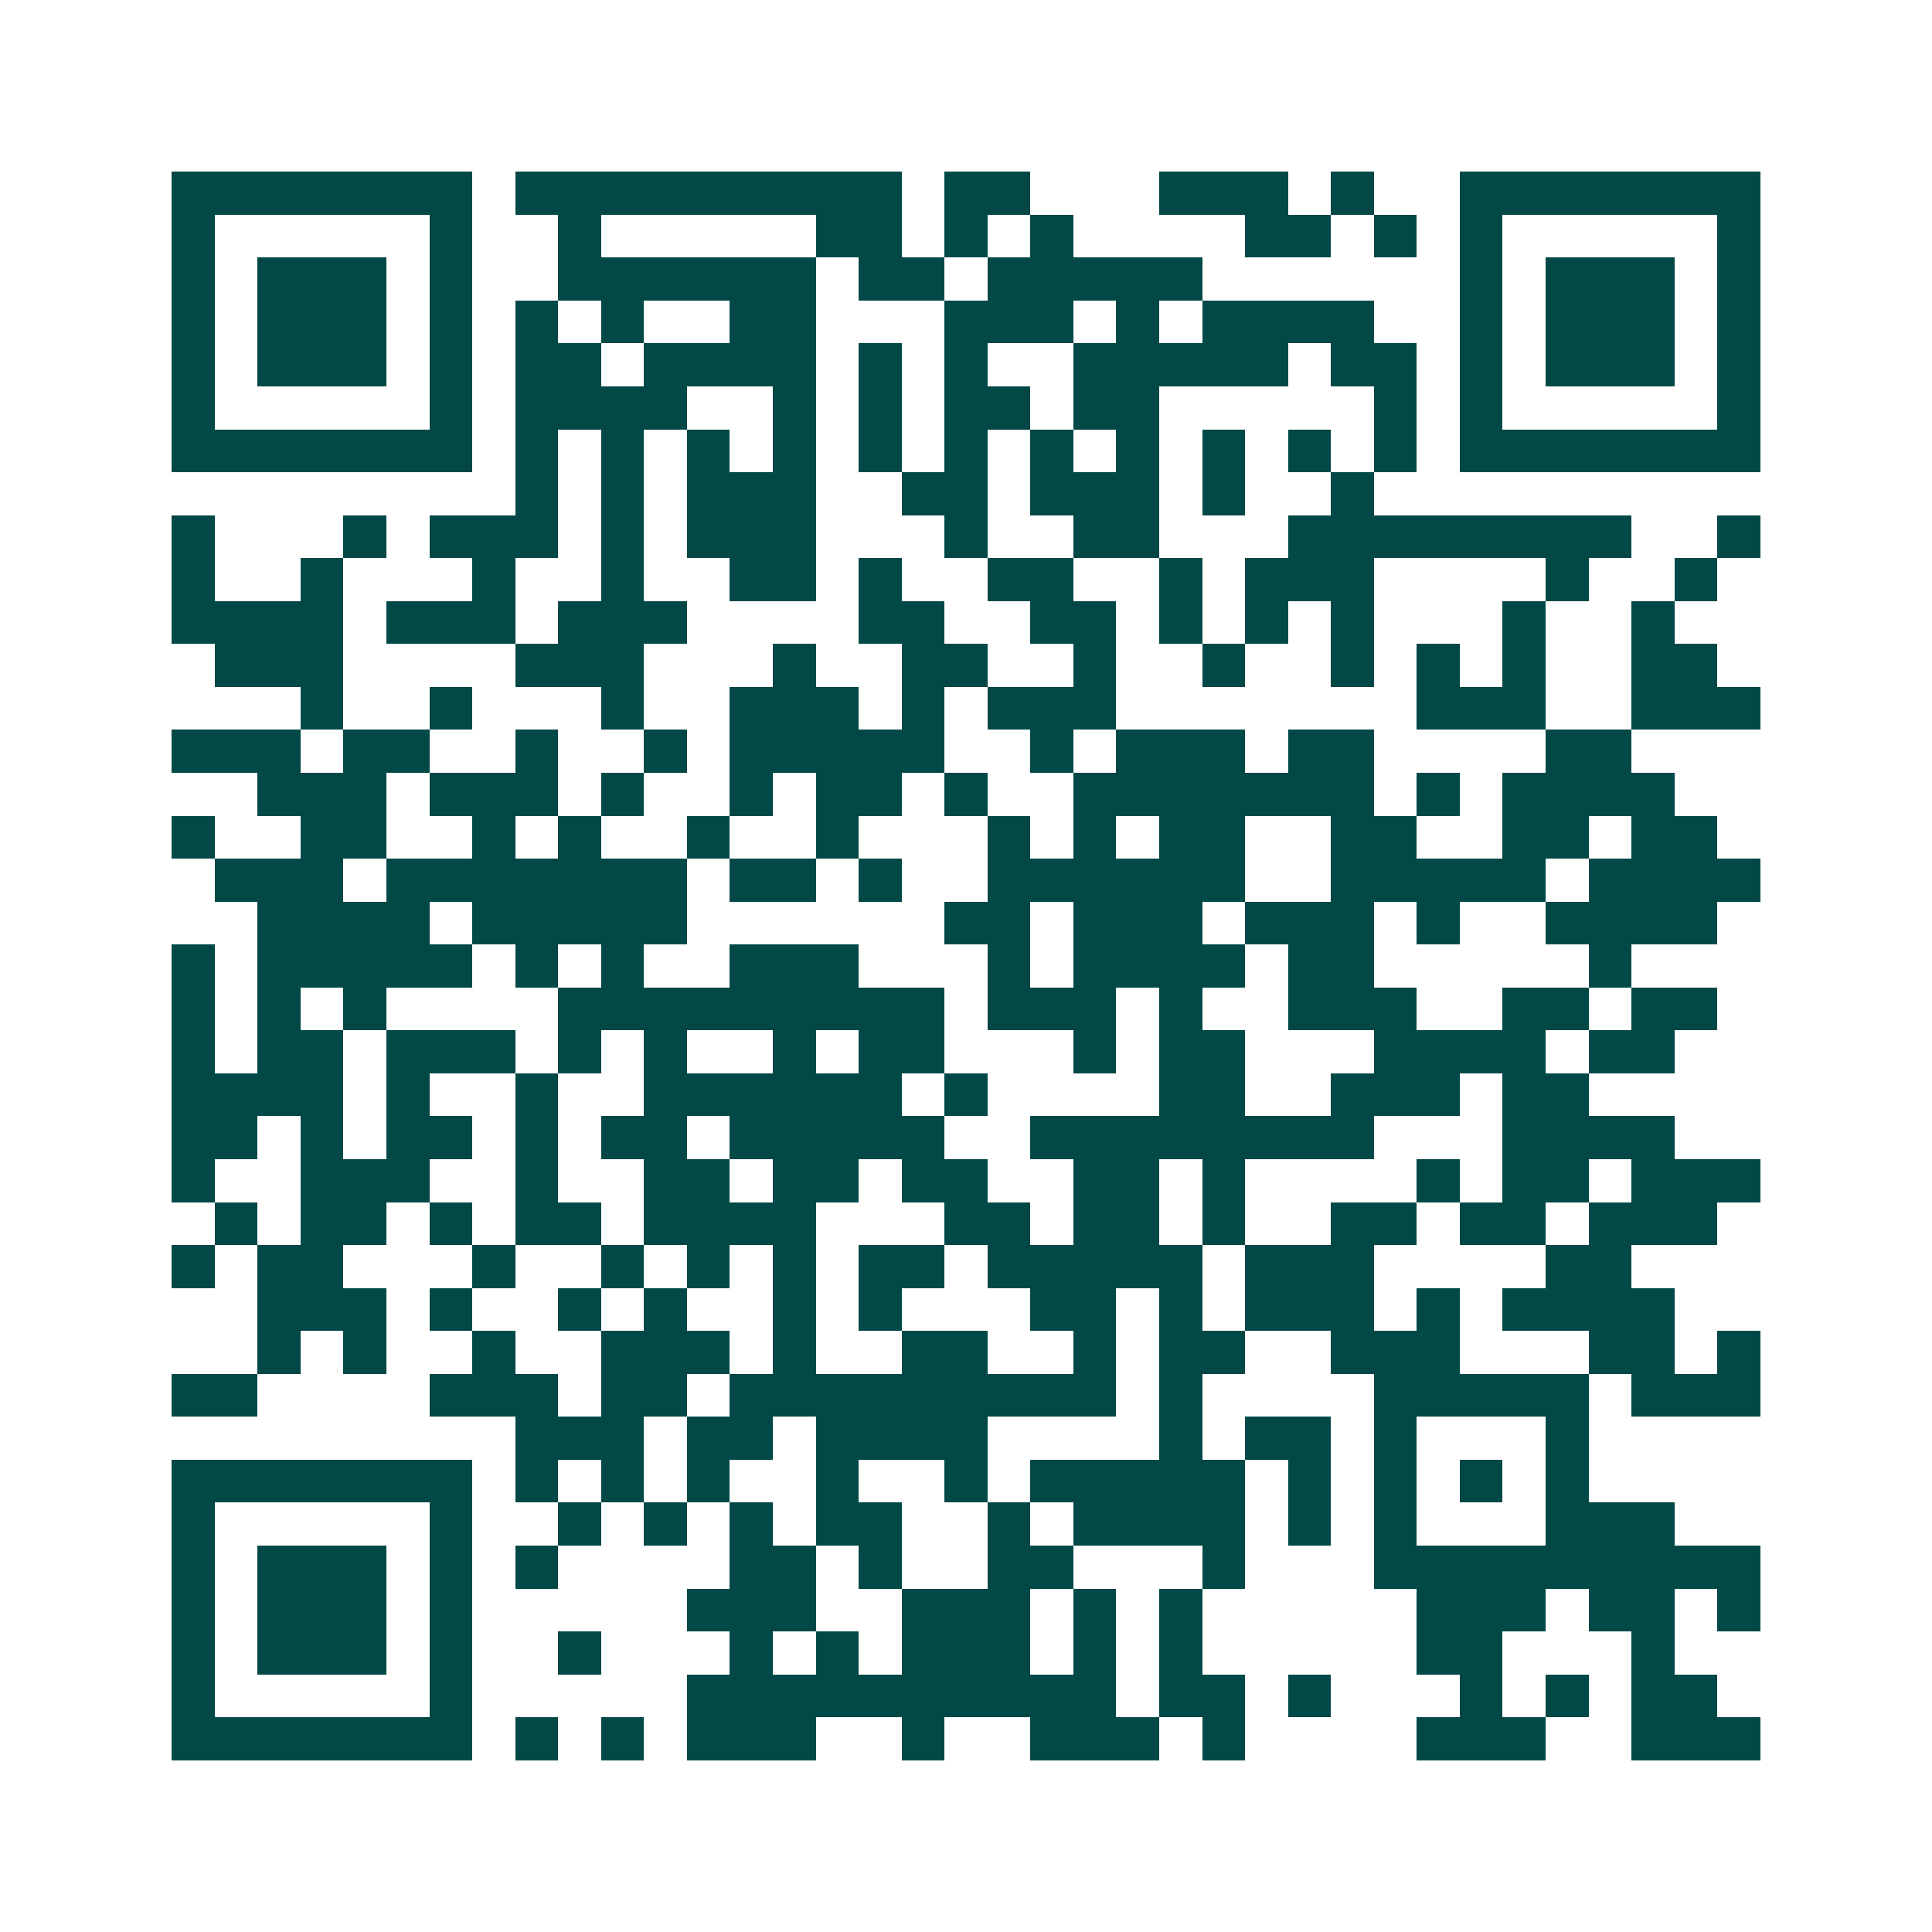 <svg xmlns="http://www.w3.org/2000/svg" width="200" height="200" viewBox="0 0 45 45" shape-rendering="crispEdges"><path fill="#ffffff" d="M0 0h45v45H0z"/><path stroke="#014847" d="M4 4.5h7m1 0h9m1 0h2m3 0h3m1 0h1m2 0h7M4 5.5h1m5 0h1m2 0h1m5 0h2m1 0h1m1 0h1m4 0h2m1 0h1m1 0h1m5 0h1M4 6.5h1m1 0h3m1 0h1m2 0h6m1 0h2m1 0h5m6 0h1m1 0h3m1 0h1M4 7.5h1m1 0h3m1 0h1m1 0h1m1 0h1m2 0h2m3 0h3m1 0h1m1 0h4m2 0h1m1 0h3m1 0h1M4 8.5h1m1 0h3m1 0h1m1 0h2m1 0h4m1 0h1m1 0h1m2 0h5m1 0h2m1 0h1m1 0h3m1 0h1M4 9.5h1m5 0h1m1 0h4m2 0h1m1 0h1m1 0h2m1 0h2m5 0h1m1 0h1m5 0h1M4 10.5h7m1 0h1m1 0h1m1 0h1m1 0h1m1 0h1m1 0h1m1 0h1m1 0h1m1 0h1m1 0h1m1 0h1m1 0h7M12 11.5h1m1 0h1m1 0h3m2 0h2m1 0h3m1 0h1m2 0h1M4 12.5h1m3 0h1m1 0h3m1 0h1m1 0h3m3 0h1m2 0h2m3 0h8m2 0h1M4 13.5h1m2 0h1m3 0h1m2 0h1m2 0h2m1 0h1m2 0h2m2 0h1m1 0h3m4 0h1m2 0h1M4 14.5h4m1 0h3m1 0h3m4 0h2m2 0h2m1 0h1m1 0h1m1 0h1m3 0h1m2 0h1M5 15.5h3m4 0h3m3 0h1m2 0h2m2 0h1m2 0h1m2 0h1m1 0h1m1 0h1m2 0h2M7 16.5h1m2 0h1m3 0h1m2 0h3m1 0h1m1 0h3m7 0h3m2 0h3M4 17.5h3m1 0h2m2 0h1m2 0h1m1 0h5m2 0h1m1 0h3m1 0h2m4 0h2M6 18.5h3m1 0h3m1 0h1m2 0h1m1 0h2m1 0h1m2 0h7m1 0h1m1 0h4M4 19.5h1m2 0h2m2 0h1m1 0h1m2 0h1m2 0h1m3 0h1m1 0h1m1 0h2m2 0h2m2 0h2m1 0h2M5 20.5h3m1 0h7m1 0h2m1 0h1m2 0h6m2 0h5m1 0h4M6 21.5h4m1 0h5m6 0h2m1 0h3m1 0h3m1 0h1m2 0h4M4 22.5h1m1 0h5m1 0h1m1 0h1m2 0h3m3 0h1m1 0h4m1 0h2m5 0h1M4 23.5h1m1 0h1m1 0h1m4 0h9m1 0h3m1 0h1m2 0h3m2 0h2m1 0h2M4 24.5h1m1 0h2m1 0h3m1 0h1m1 0h1m2 0h1m1 0h2m3 0h1m1 0h2m3 0h4m1 0h2M4 25.5h4m1 0h1m2 0h1m2 0h6m1 0h1m4 0h2m2 0h3m1 0h2M4 26.5h2m1 0h1m1 0h2m1 0h1m1 0h2m1 0h5m2 0h8m3 0h4M4 27.5h1m2 0h3m2 0h1m2 0h2m1 0h2m1 0h2m2 0h2m1 0h1m4 0h1m1 0h2m1 0h3M5 28.5h1m1 0h2m1 0h1m1 0h2m1 0h4m3 0h2m1 0h2m1 0h1m2 0h2m1 0h2m1 0h3M4 29.5h1m1 0h2m3 0h1m2 0h1m1 0h1m1 0h1m1 0h2m1 0h5m1 0h3m4 0h2M6 30.5h3m1 0h1m2 0h1m1 0h1m2 0h1m1 0h1m3 0h2m1 0h1m1 0h3m1 0h1m1 0h4M6 31.5h1m1 0h1m2 0h1m2 0h3m1 0h1m2 0h2m2 0h1m1 0h2m2 0h3m3 0h2m1 0h1M4 32.5h2m4 0h3m1 0h2m1 0h9m1 0h1m4 0h5m1 0h3M12 33.5h3m1 0h2m1 0h4m4 0h1m1 0h2m1 0h1m3 0h1M4 34.5h7m1 0h1m1 0h1m1 0h1m2 0h1m2 0h1m1 0h5m1 0h1m1 0h1m1 0h1m1 0h1M4 35.5h1m5 0h1m2 0h1m1 0h1m1 0h1m1 0h2m2 0h1m1 0h4m1 0h1m1 0h1m3 0h3M4 36.5h1m1 0h3m1 0h1m1 0h1m4 0h2m1 0h1m2 0h2m3 0h1m3 0h9M4 37.5h1m1 0h3m1 0h1m5 0h3m2 0h3m1 0h1m1 0h1m5 0h3m1 0h2m1 0h1M4 38.5h1m1 0h3m1 0h1m2 0h1m3 0h1m1 0h1m1 0h3m1 0h1m1 0h1m5 0h2m3 0h1M4 39.5h1m5 0h1m5 0h10m1 0h2m1 0h1m3 0h1m1 0h1m1 0h2M4 40.5h7m1 0h1m1 0h1m1 0h3m2 0h1m2 0h3m1 0h1m4 0h3m2 0h3"/></svg>

